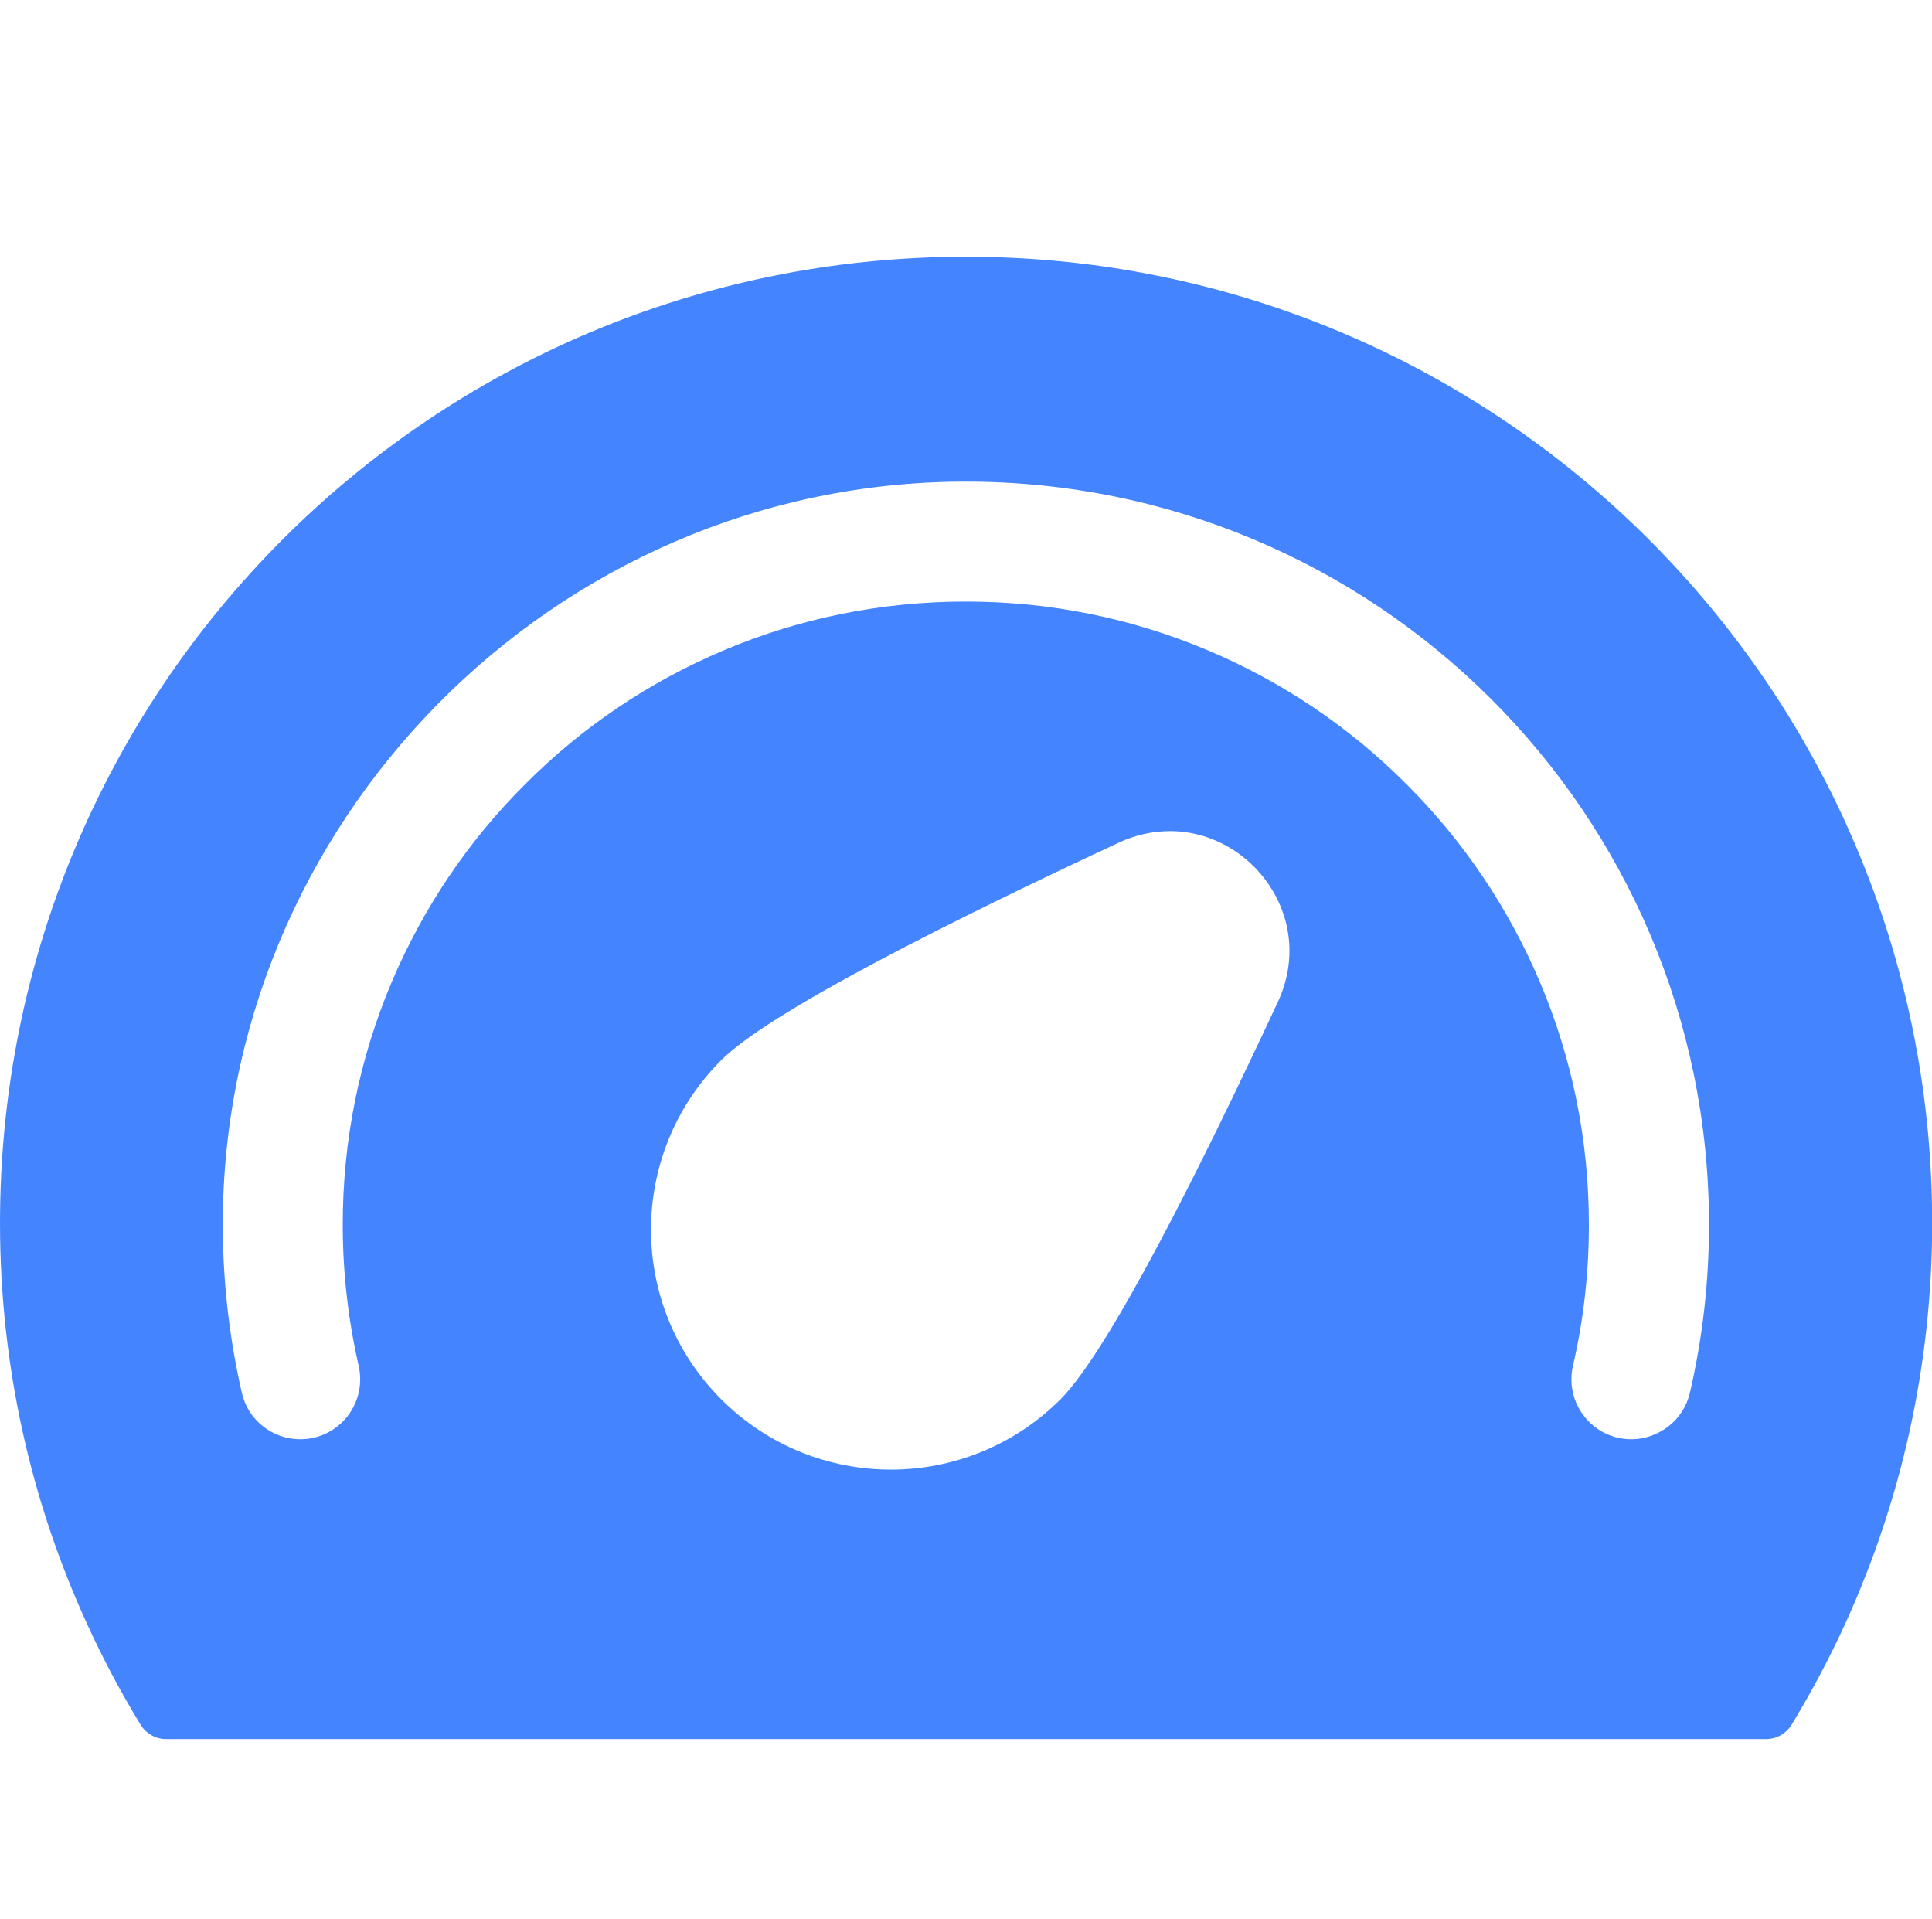 <?xml version="1.0" standalone="no"?><!DOCTYPE svg PUBLIC "-//W3C//DTD SVG 1.1//EN" "http://www.w3.org/Graphics/SVG/1.1/DTD/svg11.dtd"><svg t="1657196257083" class="icon" viewBox="0 0 1031 1024" version="1.1" xmlns="http://www.w3.org/2000/svg" p-id="62225" xmlns:xlink="http://www.w3.org/1999/xlink" width="32.219" height="32"><defs><style type="text/css">@font-face { font-family: feedback-iconfont; src: url("//at.alicdn.com/t/font_1031158_u69w8yhxdu.woff2?t=1630033759944") format("woff2"), url("//at.alicdn.com/t/font_1031158_u69w8yhxdu.woff?t=1630033759944") format("woff"), url("//at.alicdn.com/t/font_1031158_u69w8yhxdu.ttf?t=1630033759944") format("truetype"); }
</style></defs><path d="M514.601 137C229.501 137.5-0.399 368.2 0.001 653.3 0.101 729.2 16.601 801.2 46.201 866c8.5 18.7 18.2 36.9 28.8 54.3 2.9 4.8 8.1 7.7 13.7 7.7h853.7c5.6 0 10.8-2.9 13.7-7.7 10.6-17.5 20.3-35.6 28.8-54.3 29.6-65 46.2-137.4 46.2-213.5-0.1-285-231.4-516-516.5-515.5z m167.3 397.7c-41 88-90 186-116 212-25 25-57.8 37.5-90.5 37.5s-65.5-12.5-90.5-37.5c-50-50-50-131 0-181 26-26 124-75 212-116 9.2-4.3 18.5-6.2 27.4-6.2 43.4-0.1 78.5 46.2 57.6 91.2z m219.9 208.5c-1.7 7.3-5.8 13.5-11.3 17.8s-12.5 7-19.9 7c-20.6 0-35.8-19.1-31.2-39.2 5.7-24.5 8.5-49.7 8.5-75.3 0-44.9-8.8-88.5-26.1-129.4-16.8-39.6-40.7-75.2-71.3-105.7-30.5-30.6-66.1-54.5-105.7-71.3-41-17.3-84.5-26.1-129.4-26.1s-88.5 8.8-129.4 26.1c-39.6 16.8-75.2 40.7-105.7 71.3-30.6 30.5-54.5 66.1-71.3 105.7-17.3 41-26.1 84.5-26.1 129.4 0 25.6 2.9 50.8 8.5 75.3 0.6 2.5 0.8 4.9 0.8 7.3 0 17.2-13.9 31.9-32 31.9-14.8 0-27.8-10.2-31.1-24.6-6.3-27.4-9.8-55.9-10.2-85.1-2.6-219.1 176.8-401 395.9-401.3C734.201 256.7 912.001 434.3 912.001 653.5c0 30.8-3.5 60.9-10.2 89.7z" p-id="62226" data-spm-anchor-id="a313x.7781069.0.i79" class="" fill="#4485FF"></path></svg>